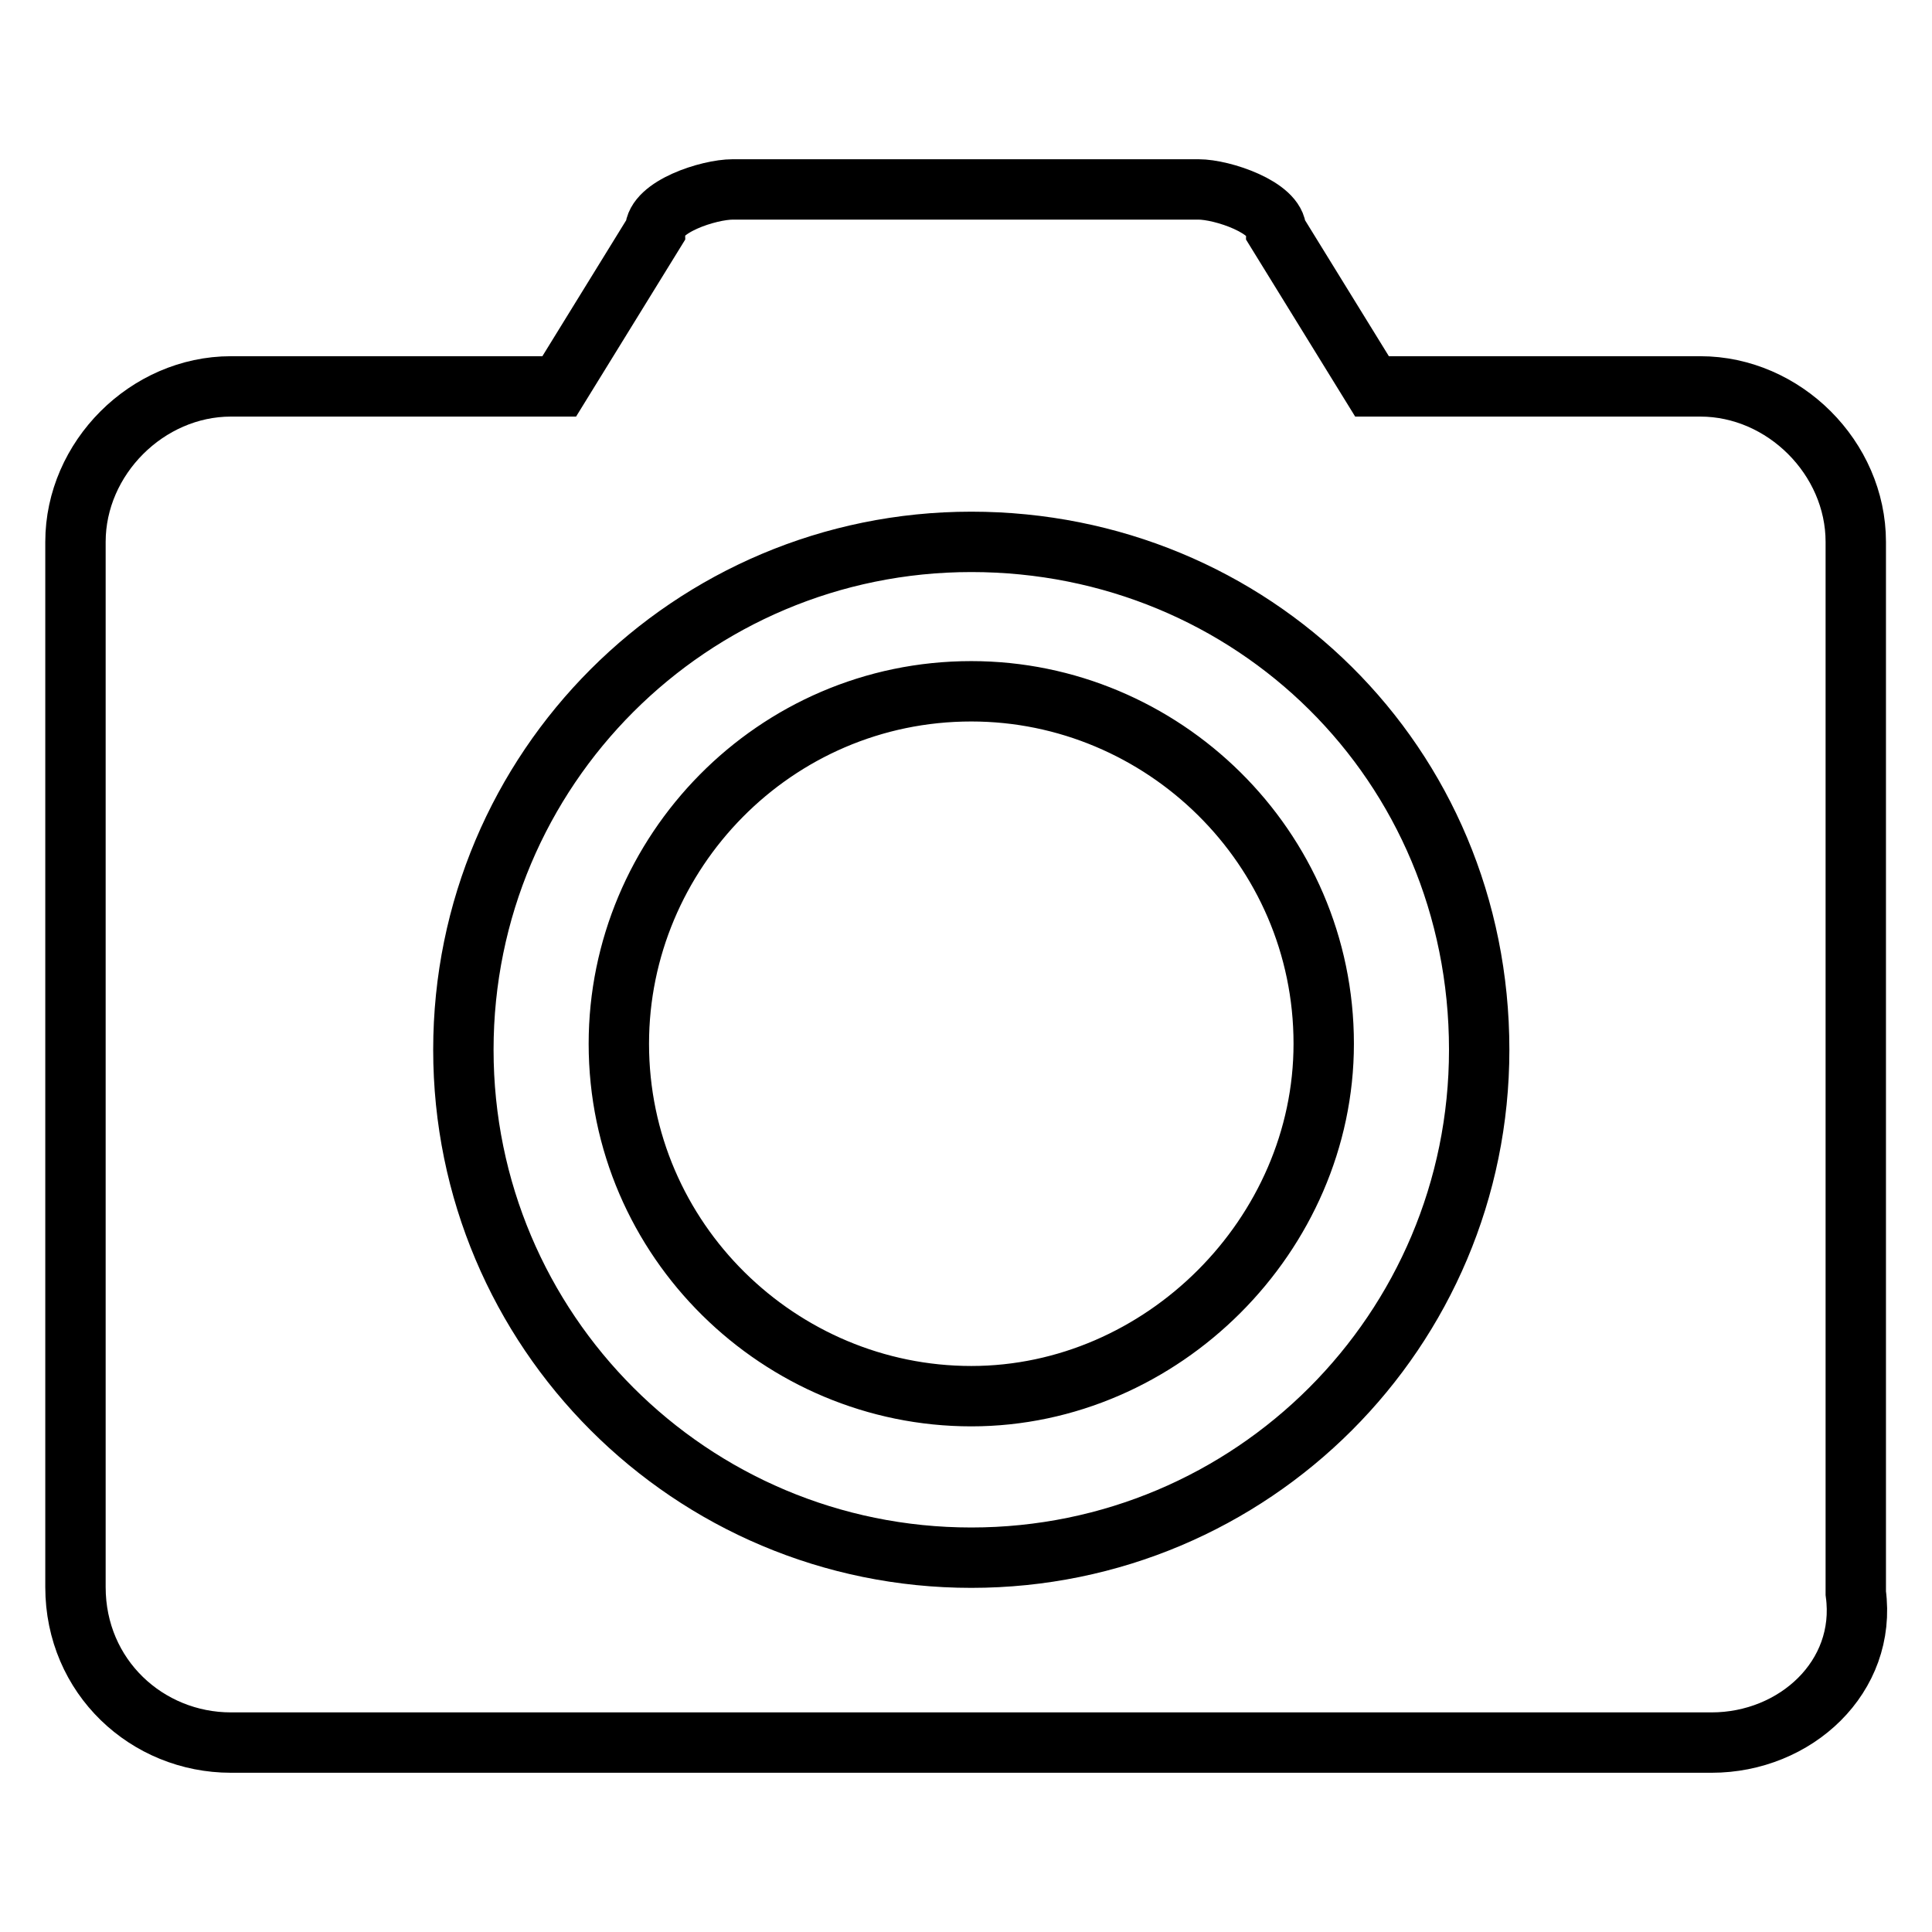 <?xml version="1.0" encoding="utf-8"?>
<!-- Svg Vector Icons : http://www.onlinewebfonts.com/icon -->
<!DOCTYPE svg PUBLIC "-//W3C//DTD SVG 1.1//EN" "http://www.w3.org/Graphics/SVG/1.1/DTD/svg11.dtd">
<svg version="1.1" xmlns="http://www.w3.org/2000/svg" xmlns:xlink="http://www.w3.org/1999/xlink" x="0px" y="0px" viewBox="0 0 256 256" enable-background="new 0 0 256 256" xml:space="preserve">
<g> <path stroke-width="8" fill-opacity="0" stroke="#000000"  d="M226.8,230.9H30.6c-11.1,0-20.6-8.7-20.6-20.6V71.8c0-11.1,9.5-20.6,20.6-20.6h43.5l12.7-20.6 c0-3.2,7.1-5.5,10.3-5.5h61.7c3.2,0,10.3,2.4,10.3,5.5l12.7,20.6h43.5c11.1,0,20.6,9.5,20.6,20.6v139.3 C247.4,222.2,237.9,230.9,226.8,230.9 M128.7,71.8c-37.2,0-67.3,30.1-67.3,67.3c0,37.2,30.1,67.3,67.3,67.3 c37.2,0,67.3-30.1,67.3-67.3C196,101.1,165.9,71.8,128.7,71.8 M128.7,185c-25.3,0-46.7-20.6-46.7-46.7c0-25.3,20.6-46.7,46.7-46.7 c25.3,0,46.7,20.6,46.7,46.7C175.4,163.6,154,185,128.7,185"/></g>
</svg>